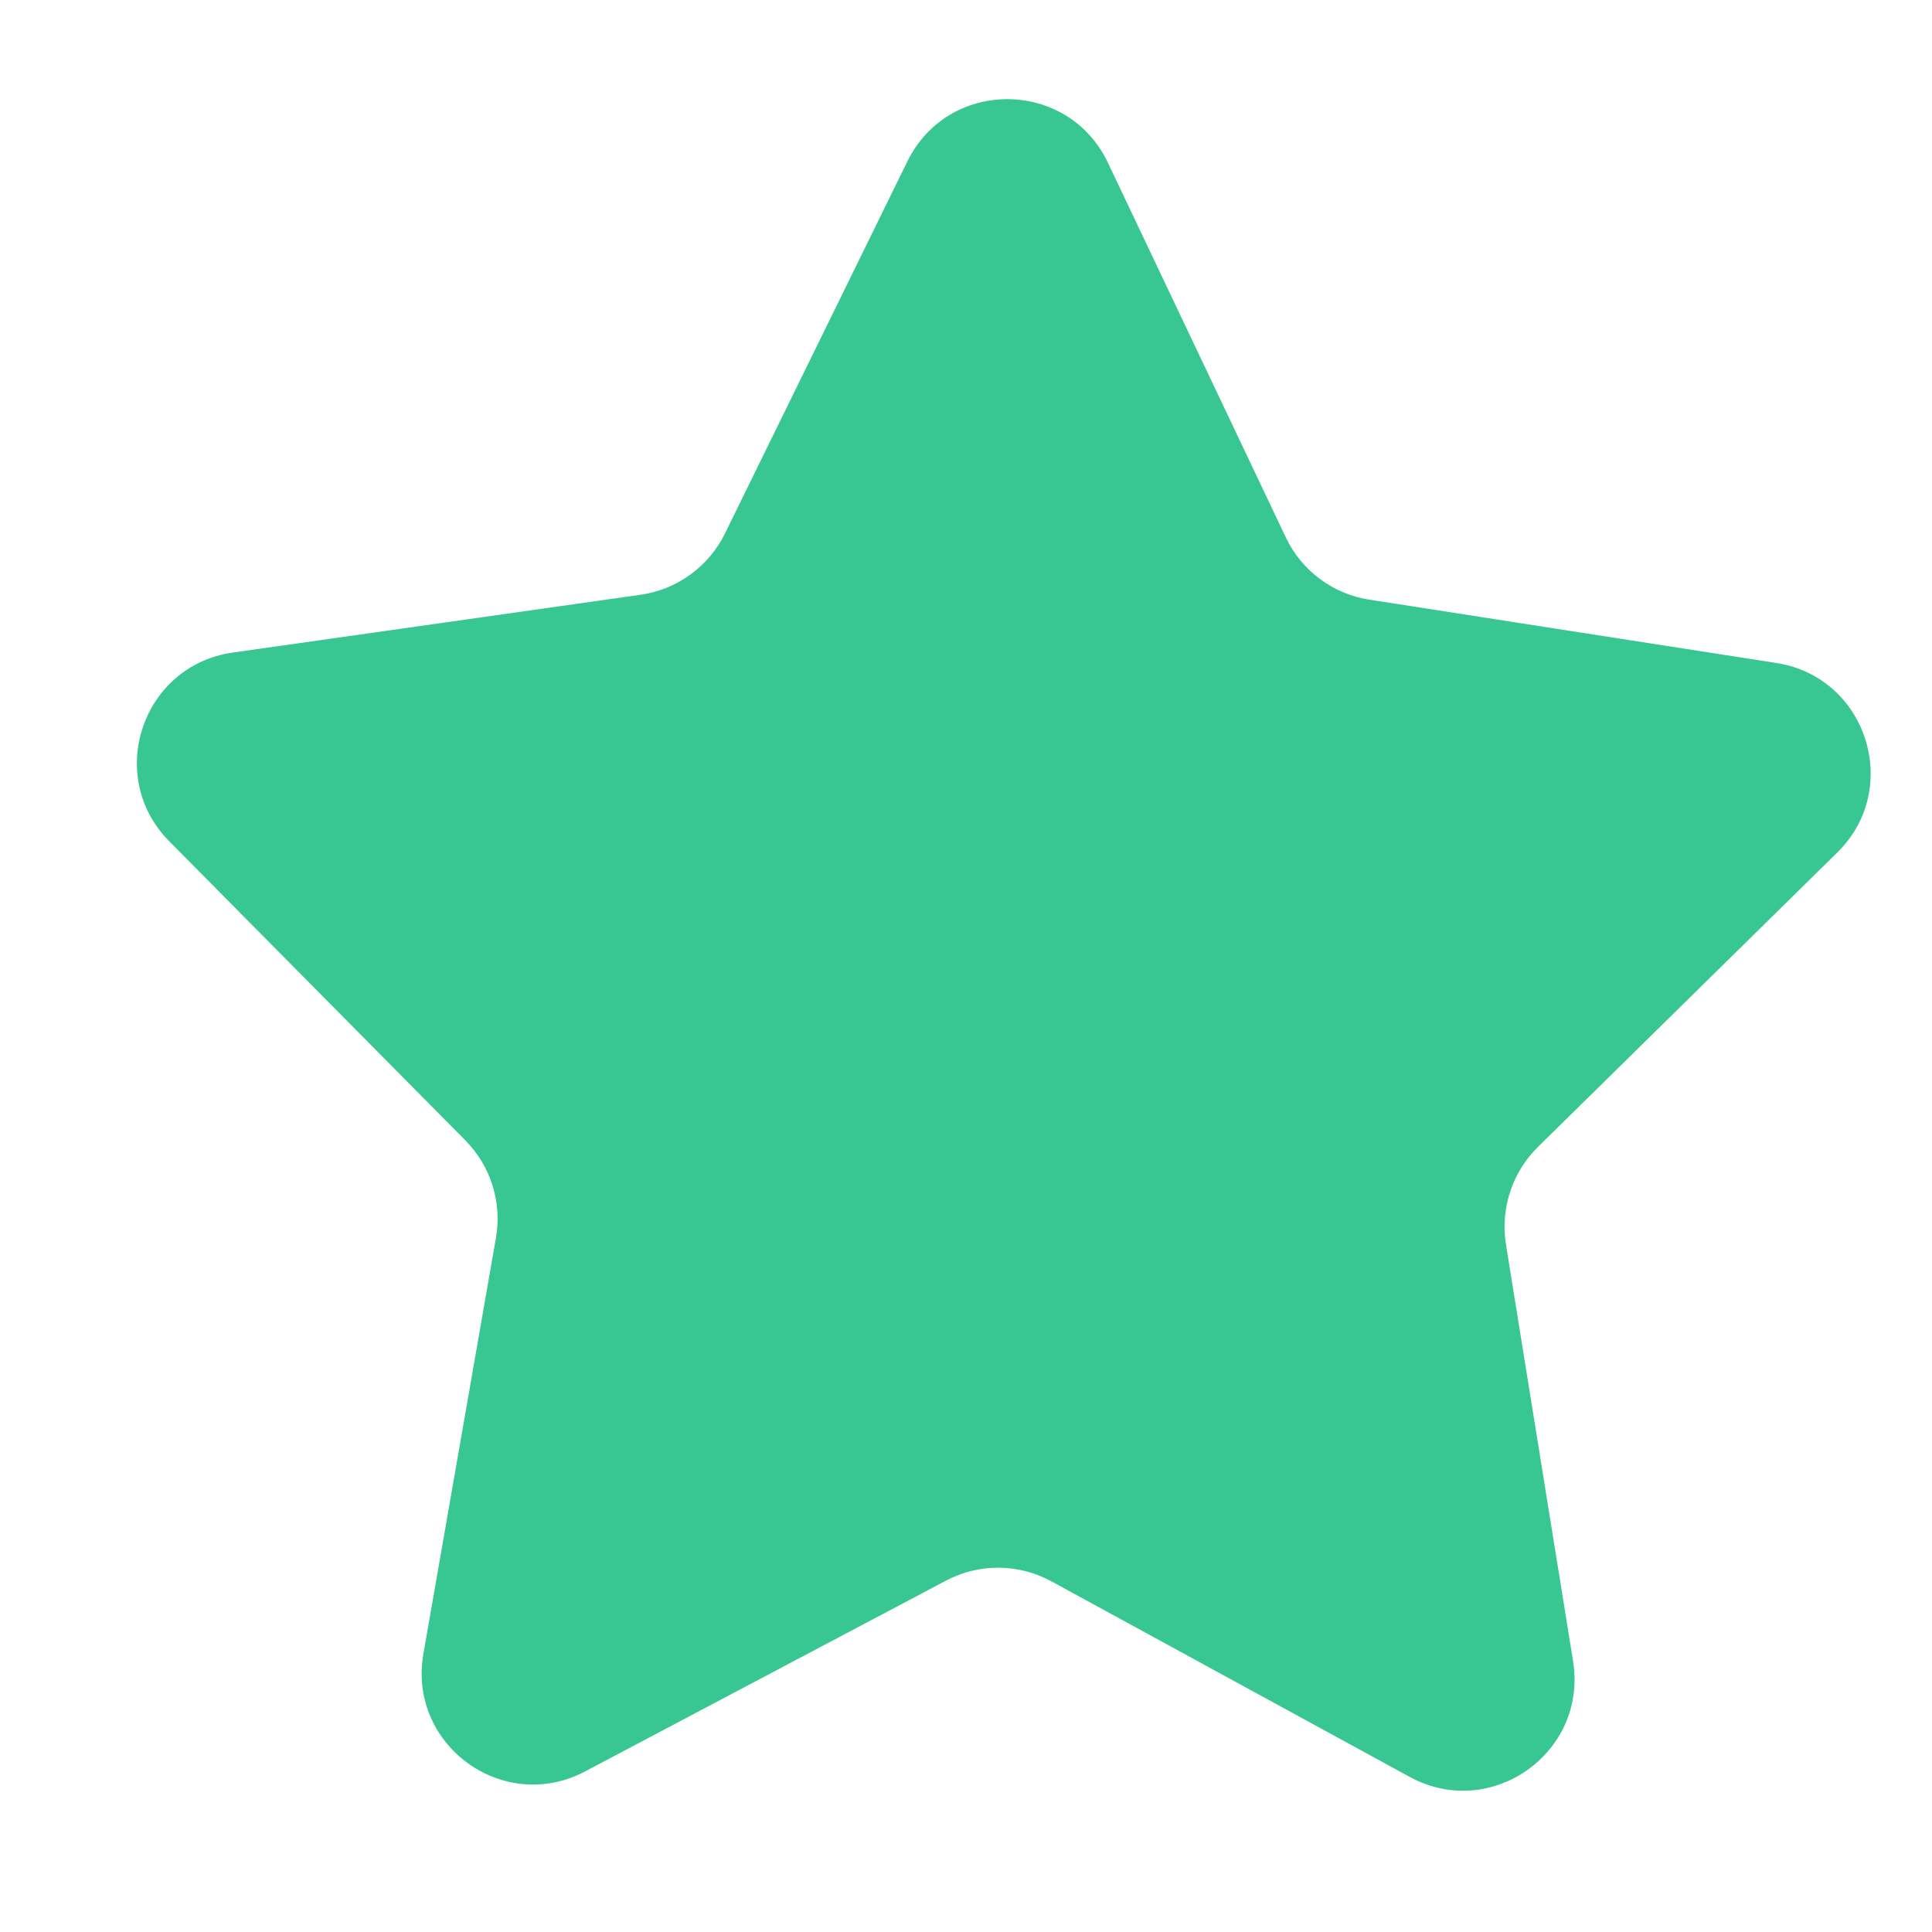 <svg xmlns="http://www.w3.org/2000/svg" width="13" height="13" viewBox="0 0 13 13" fill="none"><path d="M1.139 5.661C0.705 5.223 0.956 4.478 1.566 4.391L4.31 4.002C4.556 3.967 4.769 3.812 4.878 3.59L6.105 1.087C6.381 0.523 7.186 0.529 7.455 1.095L8.652 3.616C8.758 3.84 8.969 3.997 9.214 4.035L11.952 4.461C12.561 4.555 12.802 5.304 12.363 5.736L10.348 7.718C10.175 7.889 10.095 8.132 10.133 8.372L10.585 11.179C10.683 11.794 10.032 12.255 9.485 11.956L7.074 10.64C6.853 10.52 6.587 10.518 6.365 10.636L3.938 11.919C3.387 12.211 2.742 11.742 2.849 11.128L3.337 8.33C3.379 8.09 3.302 7.846 3.131 7.673L1.139 5.661Z" fill="#38C793"></path></svg>